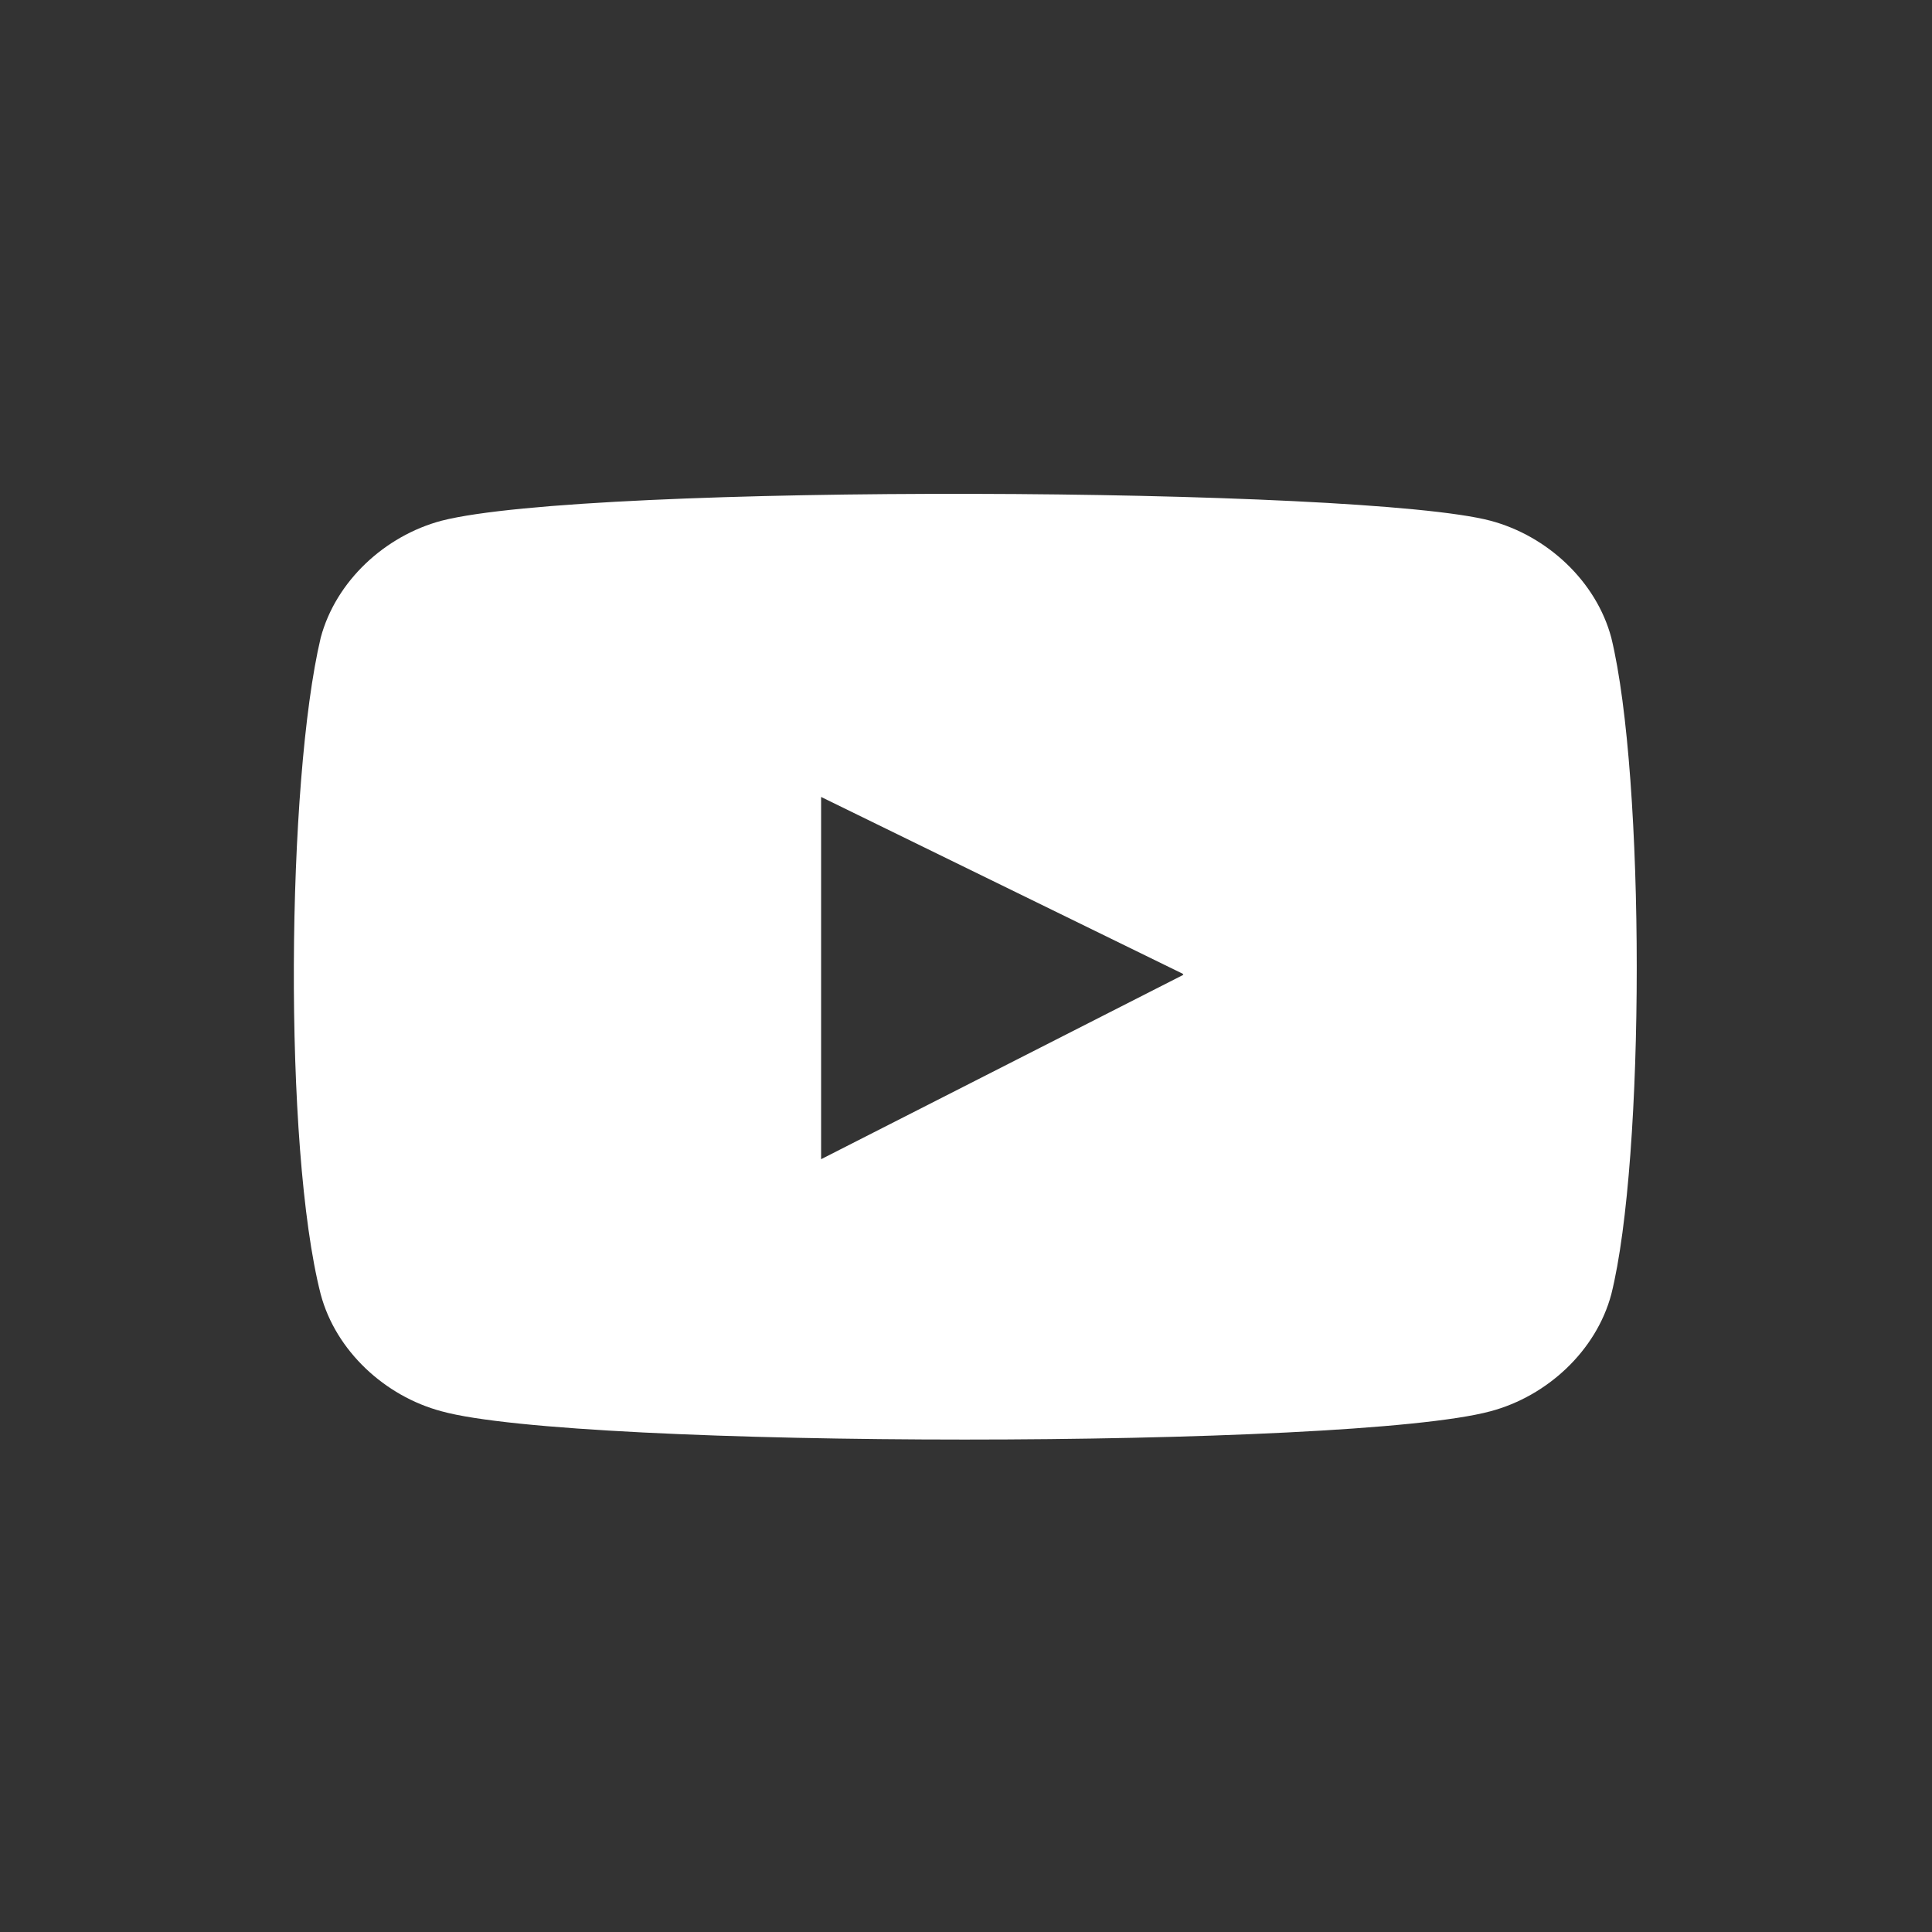 <svg xmlns="http://www.w3.org/2000/svg" width="30" height="30" viewBox="0 0 30 30" role="img">
    <rect x="0" y="0" width="30" height="30" fill="#333333" stroke="none"/>
    <title>YouTube Icon</title>
    <desc>White YouTube social sharing icon</desc>
    <path fill="#FFF" fill-rule="nonzero" d="M6.855 8.086c2.286-.586 14.297-.527 16.29 0 .878.234 1.64.937 1.875 1.816.527 2.168.527 8.086 0 10.196-.235.879-.997 1.582-1.875 1.816-2.168.586-14.18.586-16.29 0-.878-.234-1.64-.937-1.875-1.816-.585-2.285-.527-7.97 0-10.196.235-.879.997-1.582 1.875-1.816zm5.895 4.289V18l5.625-2.863-.01-.012h.01l-5.625-2.75z"/>
</svg>
